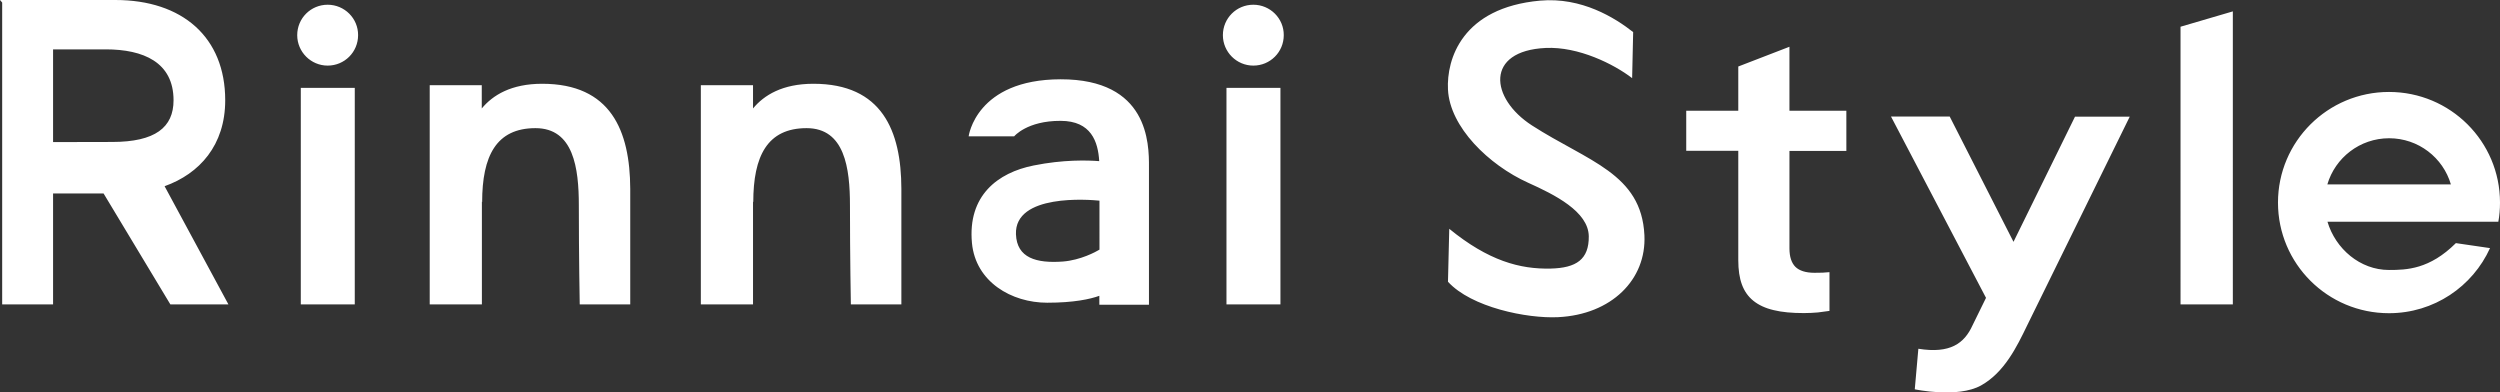 <?xml version="1.0" encoding="utf-8"?>
<!-- Generator: Adobe Illustrator 27.8.1, SVG Export Plug-In . SVG Version: 6.00 Build 0)  -->
<svg version="1.1" id="レイヤー_1" xmlns="http://www.w3.org/2000/svg" xmlns:xlink="http://www.w3.org/1999/xlink" x="0px"
	 y="0px" width="195.48px" height="30.68px" viewBox="0 0 195.48 30.68" style="enable-background:new 0 0 195.48 30.68;"
	 xml:space="preserve">
<rect x="0" y="0" width="195.48" height="30.68" fill="#333333" stroke="none"/>
<style type="text/css">
	.st0{fill:#FFFFFF;}
</style>
<g>
	<g>
		<path class="st0" d="M23.52,23.8h4.22V6.87h-4.22V23.8z M17.61,7.84C17.61,2.91,14.26,0,9.02,0C7.15,0,5.51,0,4.15,0H0.17
			C0.06,0,0,0,0,0l0.17,0.2v23.6h3.98v-8.67c0.98,0,2.32,0,3.95,0l5.22,8.67h4.54l-4.99-9.24C15.61,13.58,17.61,11.35,17.61,7.84z
			 M4.15,11.11V3.86c0.95,0,2.49,0,4.12,0c2.93,0,5.3,1,5.3,3.98c0,2.12-1.43,3.26-4.8,3.26C7.02,11.11,5.35,11.11,4.15,11.11z
			 M25.62,0.37c-1.32,0-2.38,1.06-2.38,2.38c0,1.31,1.07,2.38,2.38,2.38c1.32,0,2.38-1.06,2.38-2.38
			C28.01,1.44,26.94,0.37,25.62,0.37z M95.9,23.8h4.22V6.87H95.9V23.8z M170.5,23.8h4.09V0.89l-4.09,1.2V23.8z M98,0.37
			c-1.32,0-2.38,1.06-2.38,2.38c0,1.31,1.07,2.38,2.38,2.38c1.32,0,2.38-1.06,2.38-2.38C100.39,1.44,99.32,0.37,98,0.37z
			 M42.39,6.55c-2.42,0-3.86,0.89-4.72,1.93V6.66H33.6V23.8h4.08v-8.04l0.02,0.05c0-3.61,1.1-5.79,4.17-5.79
			c2.98,0,3.39,3.12,3.39,6.04c0,4.04,0.07,7.74,0.07,7.74h3.95c0,0,0-5.43,0-9.04C49.26,10.21,47.76,6.55,42.39,6.55z M63.6,6.55
			c-2.42,0-3.86,0.89-4.72,1.93V6.66H54.8V23.8h4.08v-8.04l0.02,0.05c0-3.61,1.1-5.79,4.17-5.79c2.98,0,3.39,3.12,3.39,6.04
			c0,4.04,0.07,7.74,0.07,7.74h3.95c0,0,0-5.43,0-9.04C70.47,10.21,68.96,6.55,63.6,6.55z M82.93,6.2
			c-6.62,0.01-7.19,4.46-7.19,4.46h3.56c0,0,1-1.22,3.63-1.21c2.4,0,2.93,1.64,3.02,3.15c-0.9-0.07-2.8-0.13-5.13,0.34
			c-2.8,0.56-5.17,2.35-4.82,6.07c0.29,3.03,3.09,4.66,5.88,4.66c2.09,0,3.36-0.28,4.08-0.54v0.7h3.88c0,0,0-8.9,0-10.77
			C89.85,11.2,89.79,6.19,82.93,6.2z M85.97,19.52c-0.28,0.17-1.47,0.82-2.86,0.93c-2.06,0.15-3.6-0.27-3.67-2.13
			c-0.12-3.19,5.72-2.71,6.53-2.63V19.52z M119.79,9.81c-3.3-2.13-3.67-5.84,1.07-6.06c2.56-0.12,5.33,1.26,6.76,2.36l0.08-3.6
			c-1.42-1.12-4.03-2.75-7.28-2.46c-6.1,0.55-7.32,4.58-7.2,6.95c0.14,2.93,3.19,5.9,6.27,7.29c2.07,0.93,4.71,2.25,4.74,4.18
			c0.02,1.82-0.98,2.48-2.97,2.53c-2.41,0.06-4.88-0.61-7.94-3.11l-0.1,4.14c1.82,2,6.18,2.89,8.61,2.77
			c4.16-0.2,6.92-2.93,6.75-6.41C128.35,13.56,124.17,12.63,119.79,9.81z M139.91,3.66l-3.99,1.54v3.46h-4.07v3.13h4.07v8.56
			c0,0.74,0.09,1.37,0.28,1.89c0.19,0.52,0.49,0.95,0.9,1.28c0.41,0.33,0.94,0.58,1.59,0.73c0.65,0.16,1.43,0.23,2.36,0.23
			c0.38,0,0.75-0.02,1.1-0.05c0.35-0.04,0.65-0.08,0.9-0.12v-3.03c-0.19,0.02-0.37,0.03-0.53,0.04c-0.16,0.01-0.38,0.01-0.64,0.01
			c-0.68,0-1.18-0.16-1.49-0.46c-0.31-0.31-0.47-0.79-0.47-1.45v-7.62h4.45V8.66h-4.45V3.66z M157.44,18.91l-4.99-9.8h-4.59
			l7.43,14.18l-1.06,2.16c-0.64,1.4-1.74,2.22-4.23,1.82l-0.28,3.17c0,0,3.34,0.72,5.18-0.3c1.84-1.03,2.81-3.05,3.6-4.68
			l8.03-16.34h-4.28L157.44,18.91z M193.71,17.34h1.64c0.09-0.49,0.13-0.99,0.13-1.5c0-4.78-3.88-8.65-8.68-8.65
			c-4.79,0-8.68,3.87-8.68,8.65c0,4.78,3.88,8.65,8.68,8.65c3.52,0,6.54-2.09,7.9-5.09l-2.67-0.39c-2.06,2.05-3.85,2.1-5.23,2.1
			c-2.27,0-4.18-1.66-4.81-3.77h9.62H193.71z M181.98,14.42c0.61-2.08,2.54-3.61,4.83-3.61c2.29,0,4.22,1.52,4.83,3.61H181.98z"/>
	</g>
</g>
</svg>
